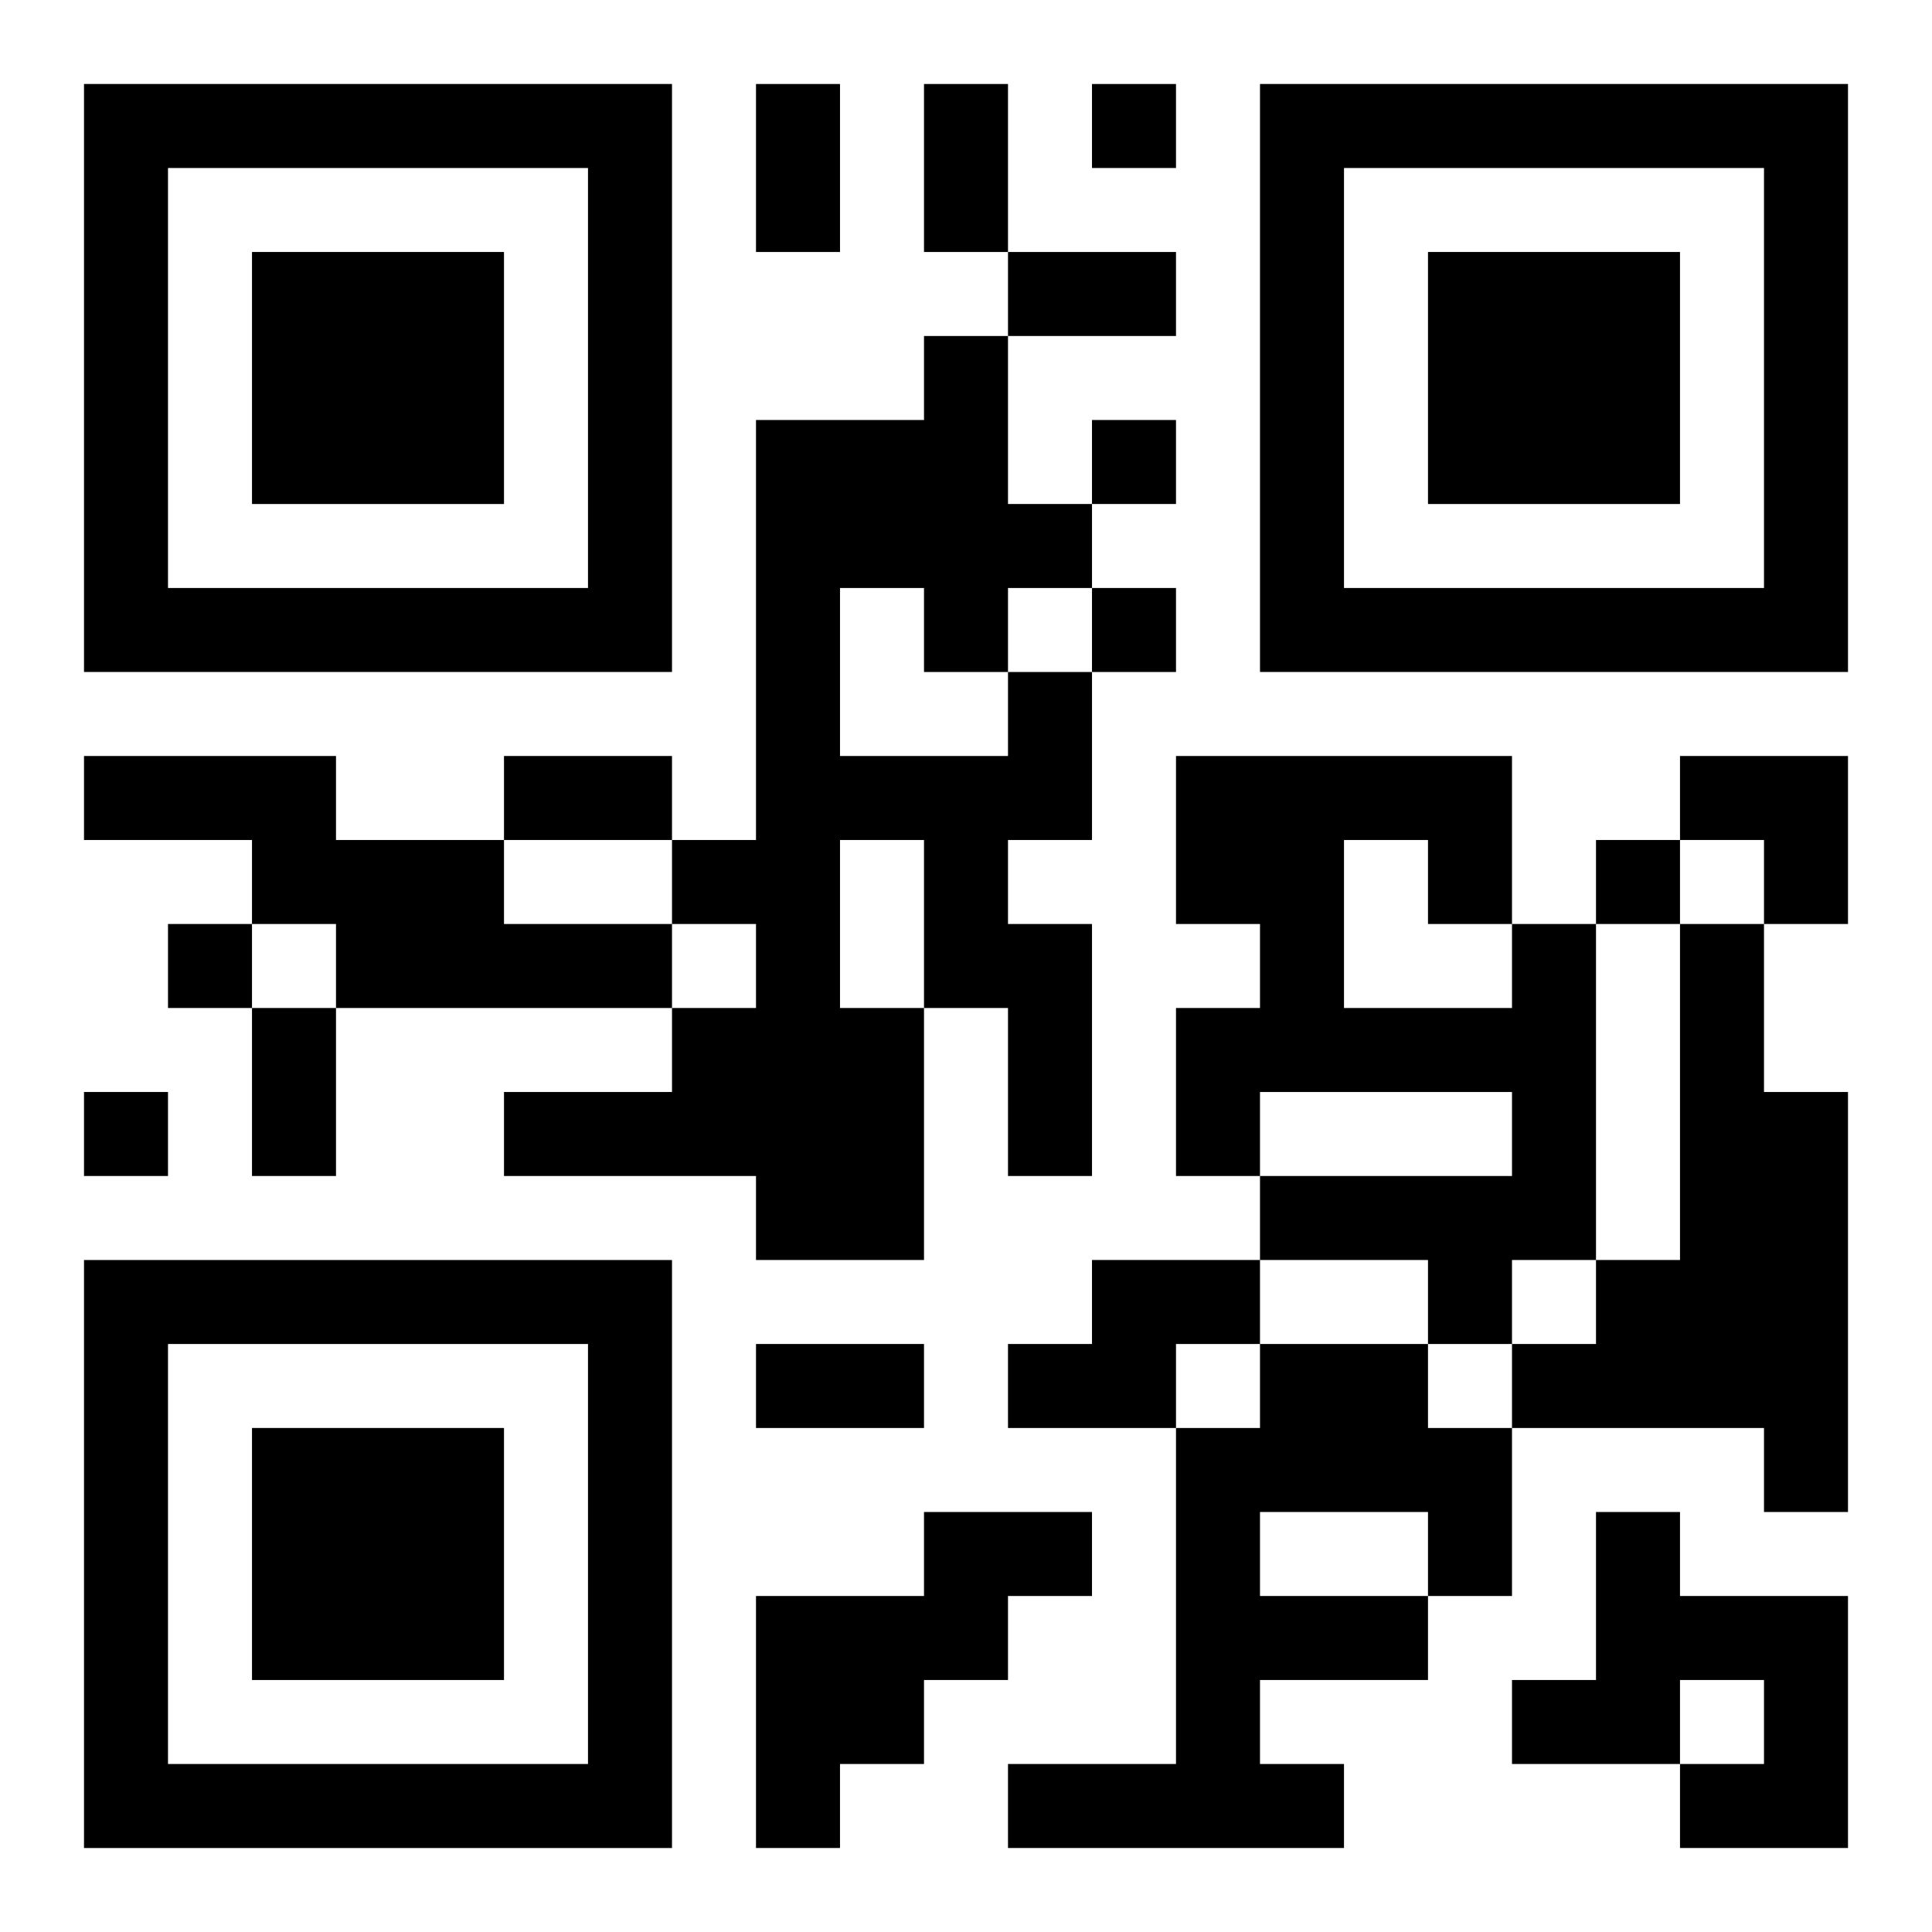 <?xml version="1.0" encoding="UTF-8"?>
<svg width="250" height="250" baseProfile="full" version="1.1" viewBox="-1 -1 23 23" xmlns="http://www.w3.org/2000/svg" xmlns:xlink="http://www.w3.org/1999/xlink"><symbol id="a"><path d="m0 7v7h7v-7h-7zm1 1h5v5h-5v-5zm1 1v3h3v-3h-3z"/></symbol><use y="-7" xlink:href="#a"/><use y="7" xlink:href="#a"/><use x="14" y="-7" xlink:href="#a"/><path d="m11 7h1v2h-1v1h1v3h-1v-2h-1v3h-2v-1h-3v-1h2v-1h1v-1h-1v-1h1v-5h2v-1h1v2h1v1h-1v1m-2-1v2h2v-1h-1v-1h-1m0 3v2h1v-2h-1m-9-1h3v1h2v1h2v1h-4v-1h-1v-1h-2v-1m17 2h1v4h-1v1h-1v-1h-2v-1h3v-1h-3v1h-1v-2h1v-1h-1v-2h4v2m-2-1v2h2v-1h-1v-1h-1m4 1h1v2h1v5h-1v-1h-3v-1h1v-1h1v-4m-7 4h2v1h-1v1h-2v-1h1v-1m2 1h2v1h1v2h-1v1h-2v1h1v1h-4v-1h2v-4h1v-1m0 2v1h2v-1h-2m-4 0h2v1h-1v1h-1v1h-1v1h-1v-3h2v-1m8 0h1v1h2v3h-2v-1h1v-1h-1v1h-2v-1h1v-2m-6-17v1h1v-1h-1m0 4v1h1v-1h-1m0 2v1h1v-1h-1m6 3v1h1v-1h-1m-17 1v1h1v-1h-1m-1 2v1h1v-1h-1m8-12h1v2h-1v-2m2 0h1v2h-1v-2m1 2h2v1h-2v-1m-6 6h2v1h-2v-1m-3 3h1v2h-1v-2m6 4h2v1h-2v-1m11-7h2v2h-1v-1h-1z"/></svg>
